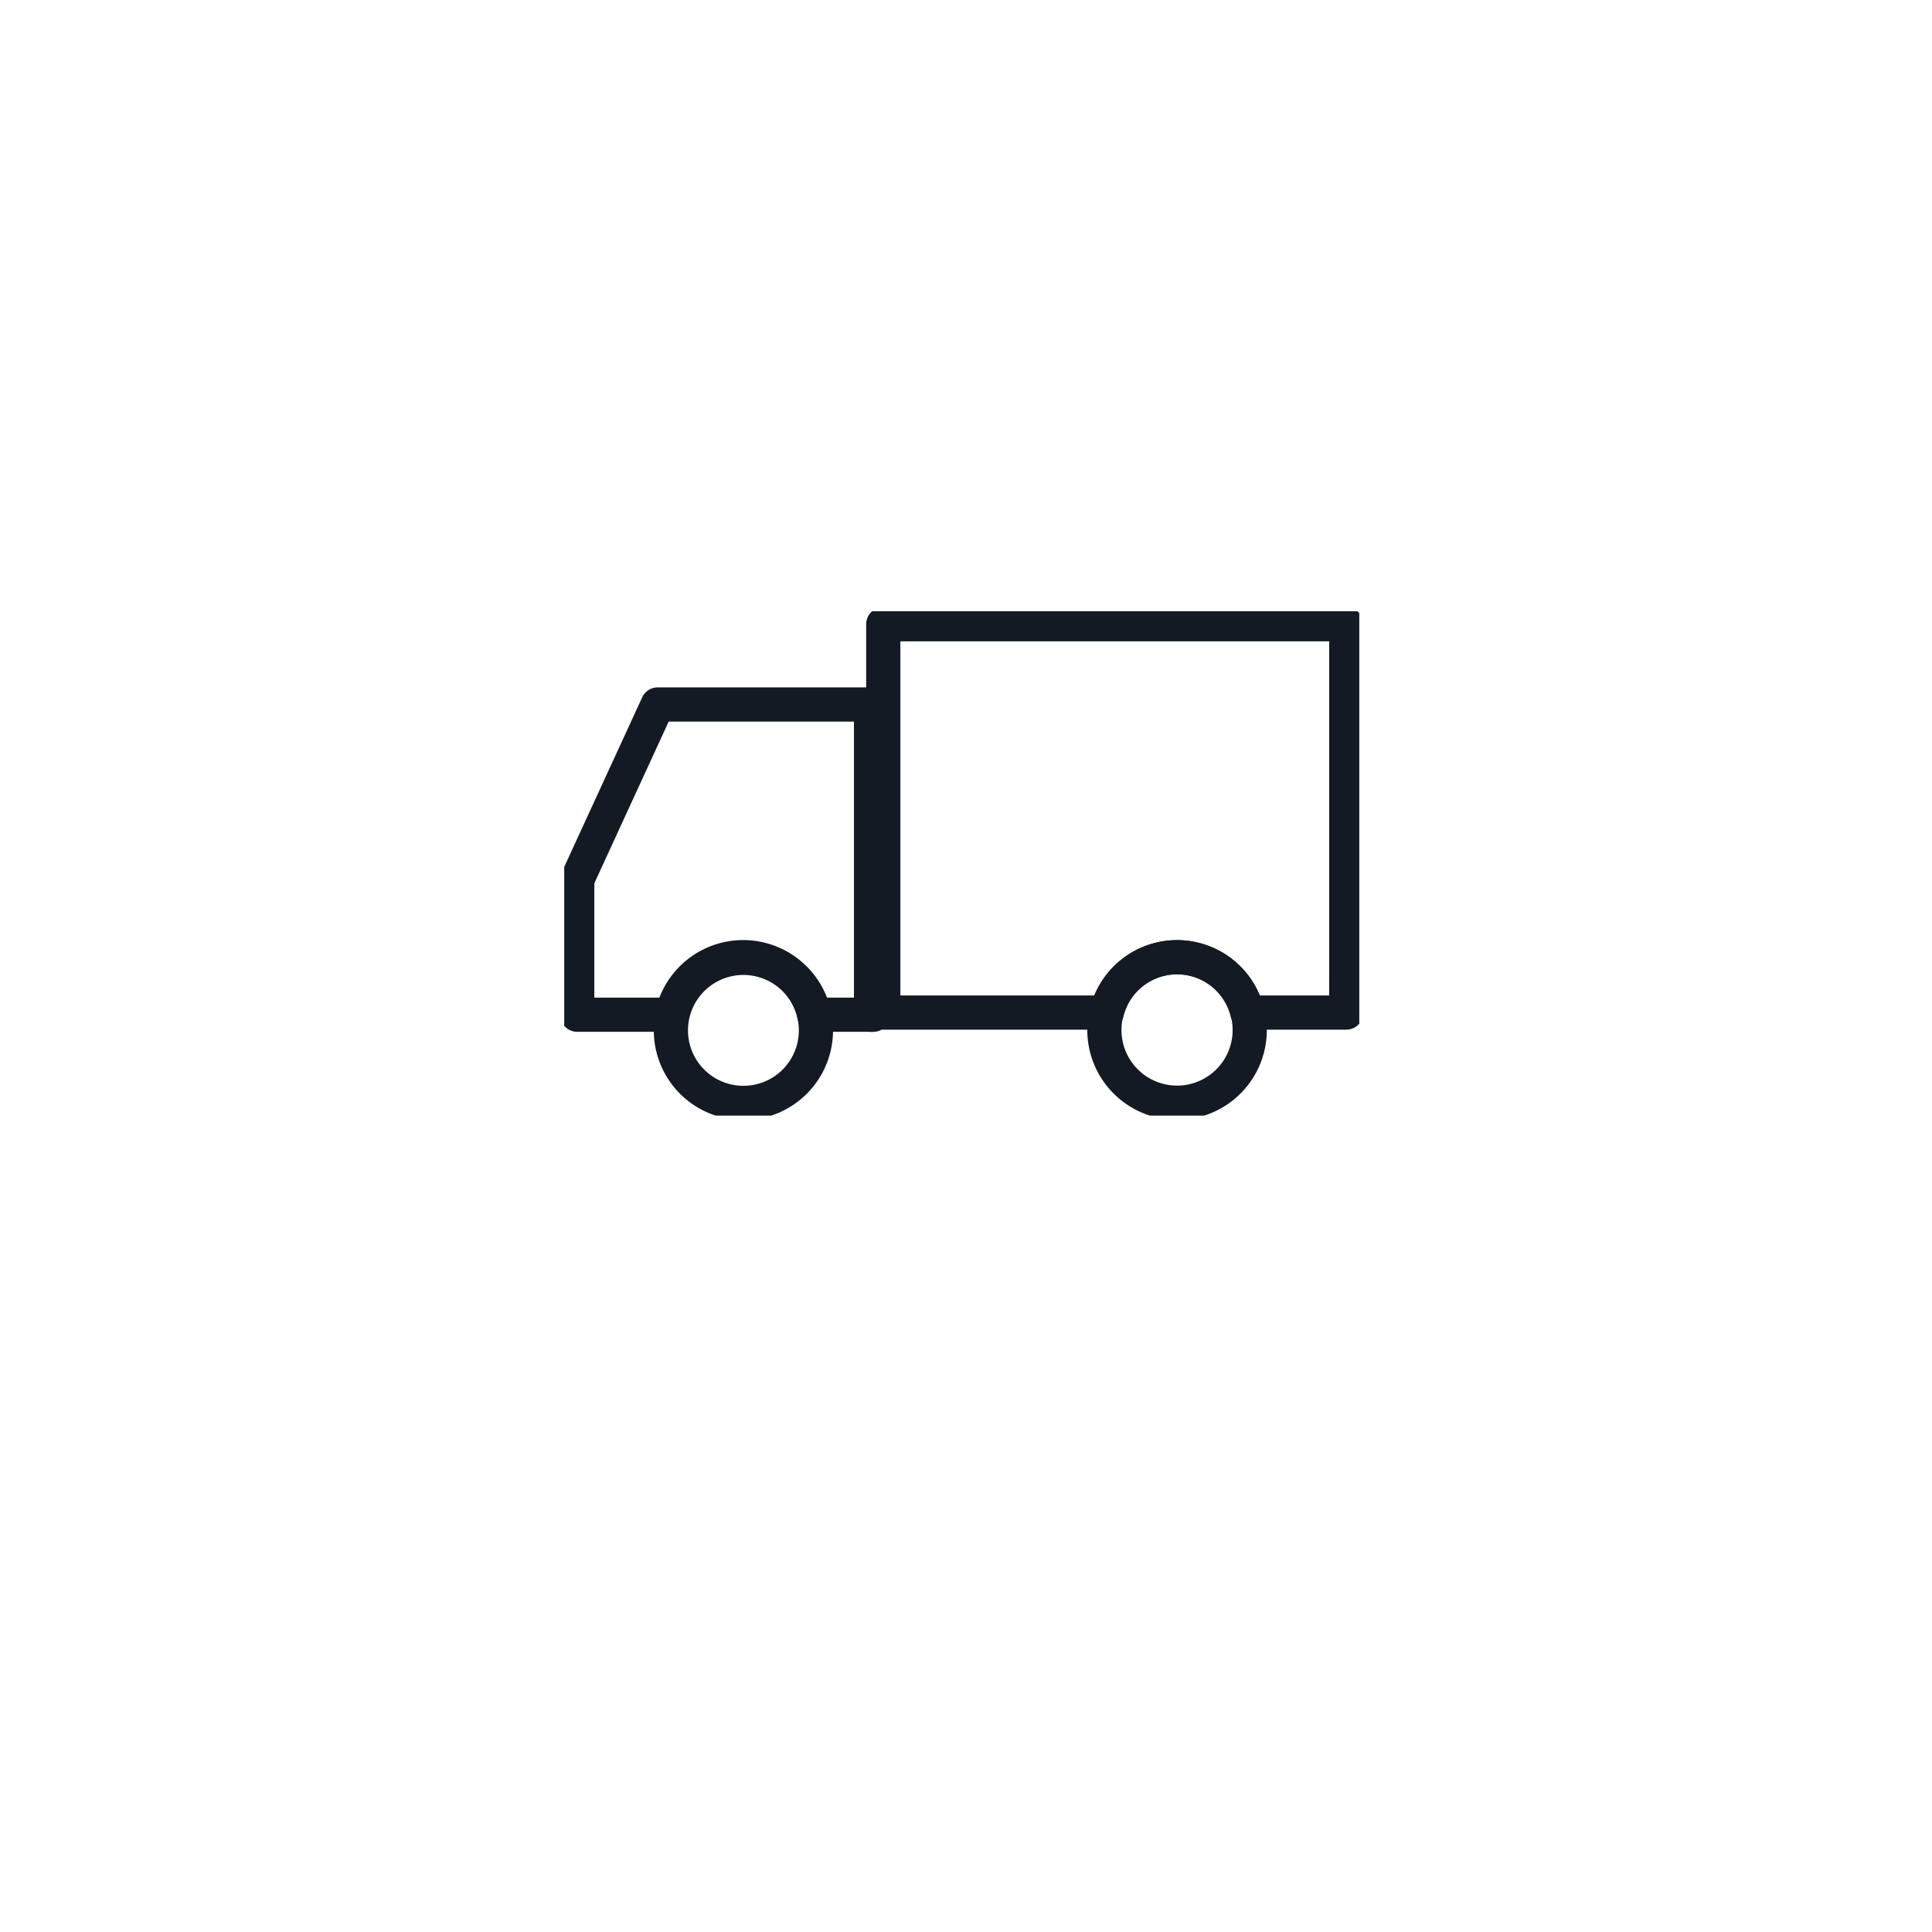 <svg xmlns="http://www.w3.org/2000/svg" xmlns:xlink="http://www.w3.org/1999/xlink" width="113" height="113" viewBox="0 0 113 113">
  <defs>
    <filter id="Ellisse_10" x="0" y="0" width="113" height="113" filterUnits="userSpaceOnUse">
      <feOffset dy="6" input="SourceAlpha"/>
      <feGaussianBlur stdDeviation="6" result="blur"/>
      <feFlood flood-color="#3a3a3a" flood-opacity="0.149"/>
      <feComposite operator="in" in2="blur"/>
      <feComposite in="SourceGraphic"/>
    </filter>
    <clipPath id="clip-path">
      <rect id="Rettangolo_320" data-name="Rettangolo 320" width="46.503" height="29.5" fill="none" stroke="#141a24" stroke-width="2"/>
    </clipPath>
  </defs>
  <g id="Raggruppa_1621" data-name="Raggruppa 1621" transform="translate(-959.408 -3513.25)">
    <g transform="matrix(1, 0, 0, 1, 959.41, 3513.25)" filter="url(#Ellisse_10)">
      <circle id="Ellisse_10-2" data-name="Ellisse 10" cx="38.5" cy="38.5" r="38.5" transform="translate(18 12)" fill="#fff"/>
    </g>
    <g id="Raggruppa_1558" data-name="Raggruppa 1558" transform="translate(992.408 3549)">
      <g id="Raggruppa_1550" data-name="Raggruppa 1550" clip-path="url(#clip-path)">
        <path id="Tracciato_352" data-name="Tracciato 352" d="M5.208,3.583.5,13.822v7.905H6.051a4.247,4.247,0,0,1,8.309,0h3.331V3.583Z" transform="translate(0.261 1.872)" fill="none" stroke="#141a24" stroke-linecap="round" stroke-linejoin="round" stroke-width="2"/>
        <path id="Tracciato_353" data-name="Tracciato 353" d="M12.489,16.654a4.242,4.242,0,1,0,.1.888A4.251,4.251,0,0,0,12.489,16.654Z" transform="translate(2.134 6.946)" fill="none" stroke="#141a24" stroke-linecap="round" stroke-linejoin="round" stroke-width="2"/>
        <rect id="Rettangolo_319" data-name="Rettangolo 319" width="0.126" height="18.145" transform="translate(17.954 5.455)" fill="none" stroke="#141a24" stroke-linecap="round" stroke-linejoin="round" stroke-width="2"/>
        <path id="Tracciato_354" data-name="Tracciato 354" d="M39.337.5H12.256V23.212H25.324a4.235,4.235,0,0,1,8.231,0h5.781Z" transform="translate(6.405 0.261)" fill="none" stroke="#141a24" stroke-linecap="round" stroke-linejoin="round" stroke-width="2"/>
        <path id="Tracciato_355" data-name="Tracciato 355" d="M29.155,16.654c-.009-.044-.027-.084-.038-.126a4.236,4.236,0,0,0-8.233,0c-.011.043-.029.082-.038.126a4.25,4.25,0,1,0,8.309,0Z" transform="translate(10.844 6.946)" fill="none" stroke="#141a24" stroke-linecap="round" stroke-linejoin="round" stroke-width="2"/>
      </g>
    </g>
  </g>
</svg>
